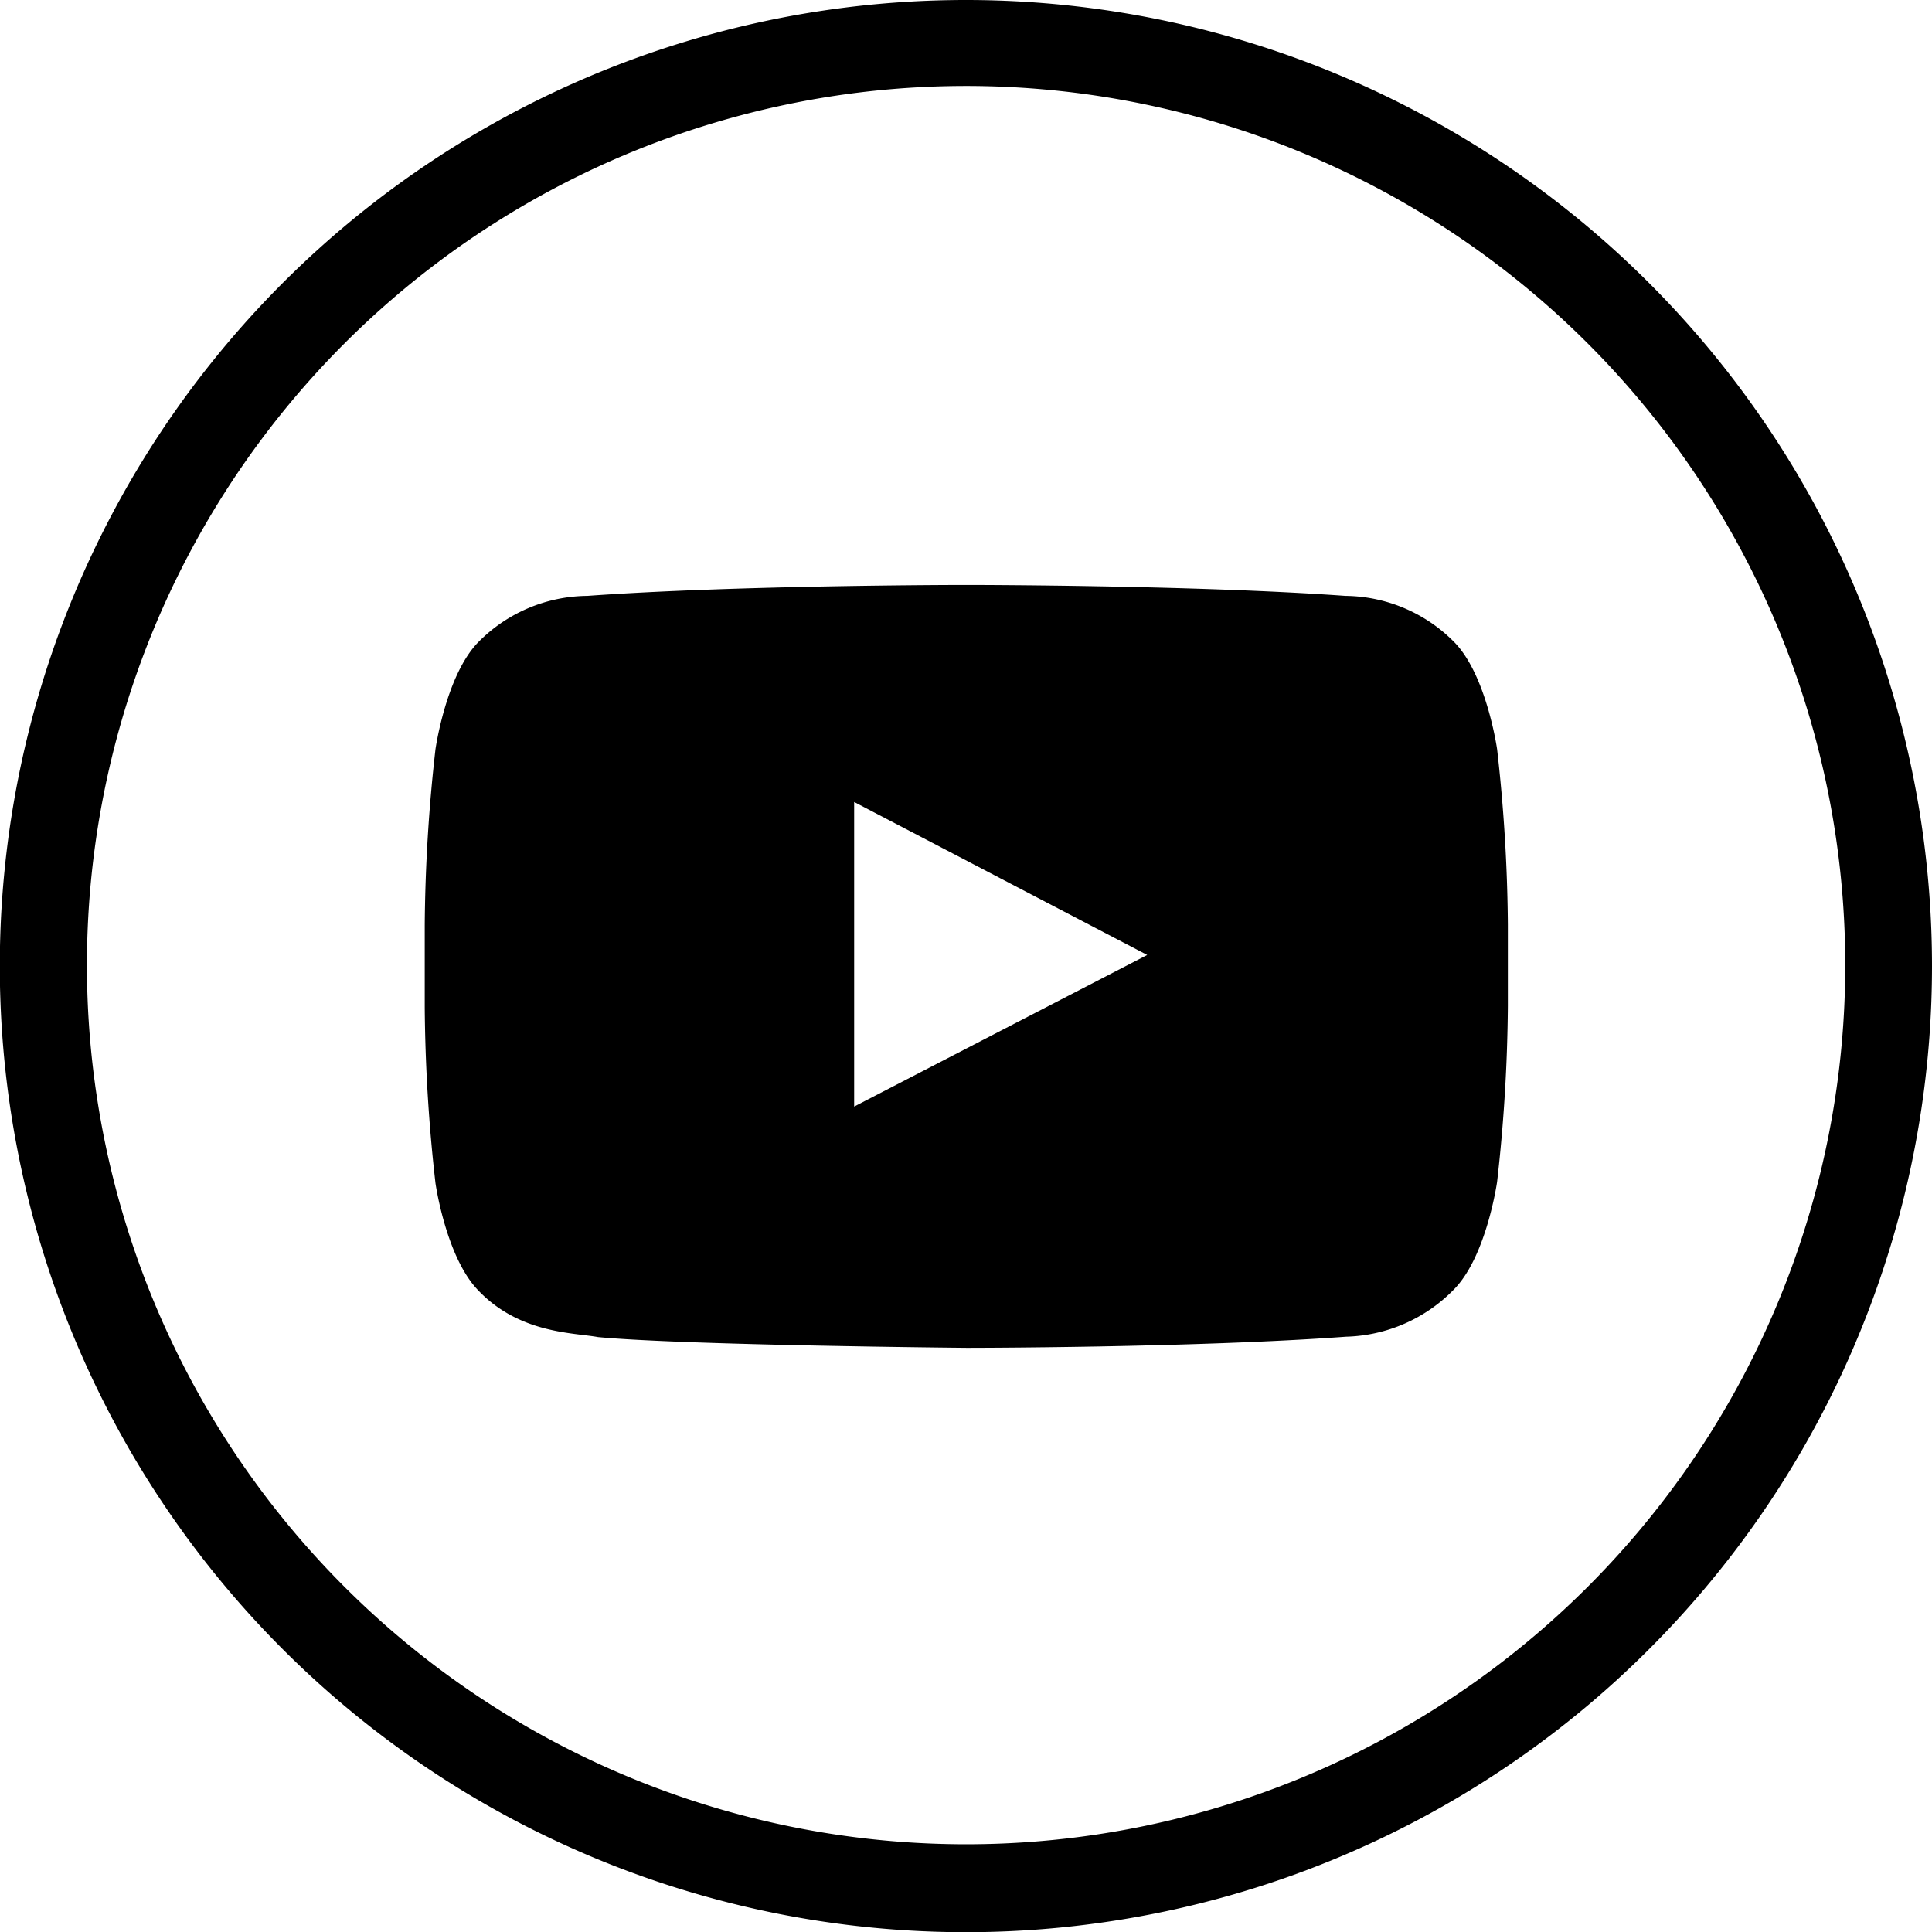 <svg xmlns="http://www.w3.org/2000/svg" viewBox="0 0 98.89 98.89"><title>footer-youtube</title><g id="圖層_2" data-name="圖層 2"><g id="圖層_1-2" data-name="圖層 1"><path d="M49.45,0A49.45,49.45,0,1,0,98.89,49.45,49.45,49.45,0,0,0,49.45,0Zm0,94.4a45,45,0,1,1,45-44.95A45,45,0,0,1,49.45,94.4Z"/><path d="M76.63,38.35s-.54-3.82-2.21-5.5a7.93,7.93,0,0,0-5.55-2.35c-7.77-.56-19.41-.56-19.41-.56h0s-11.64,0-19.4.56a7.93,7.93,0,0,0-5.56,2.35c-1.67,1.68-2.21,5.5-2.21,5.5a84.64,84.64,0,0,0-.55,9v4.21a84.64,84.64,0,0,0,.55,9s.54,3.82,2.21,5.51c2.11,2.2,4.88,2.14,6.11,2.37,4.44.42,18.87.55,18.87.55s11.65,0,19.42-.57A8,8,0,0,0,74.42,66c1.67-1.69,2.21-5.51,2.21-5.51a84.64,84.64,0,0,0,.55-9V47.33A84.64,84.64,0,0,0,76.63,38.35ZM43.72,56.64V41.05l15,7.83Z"/></g></g></svg>